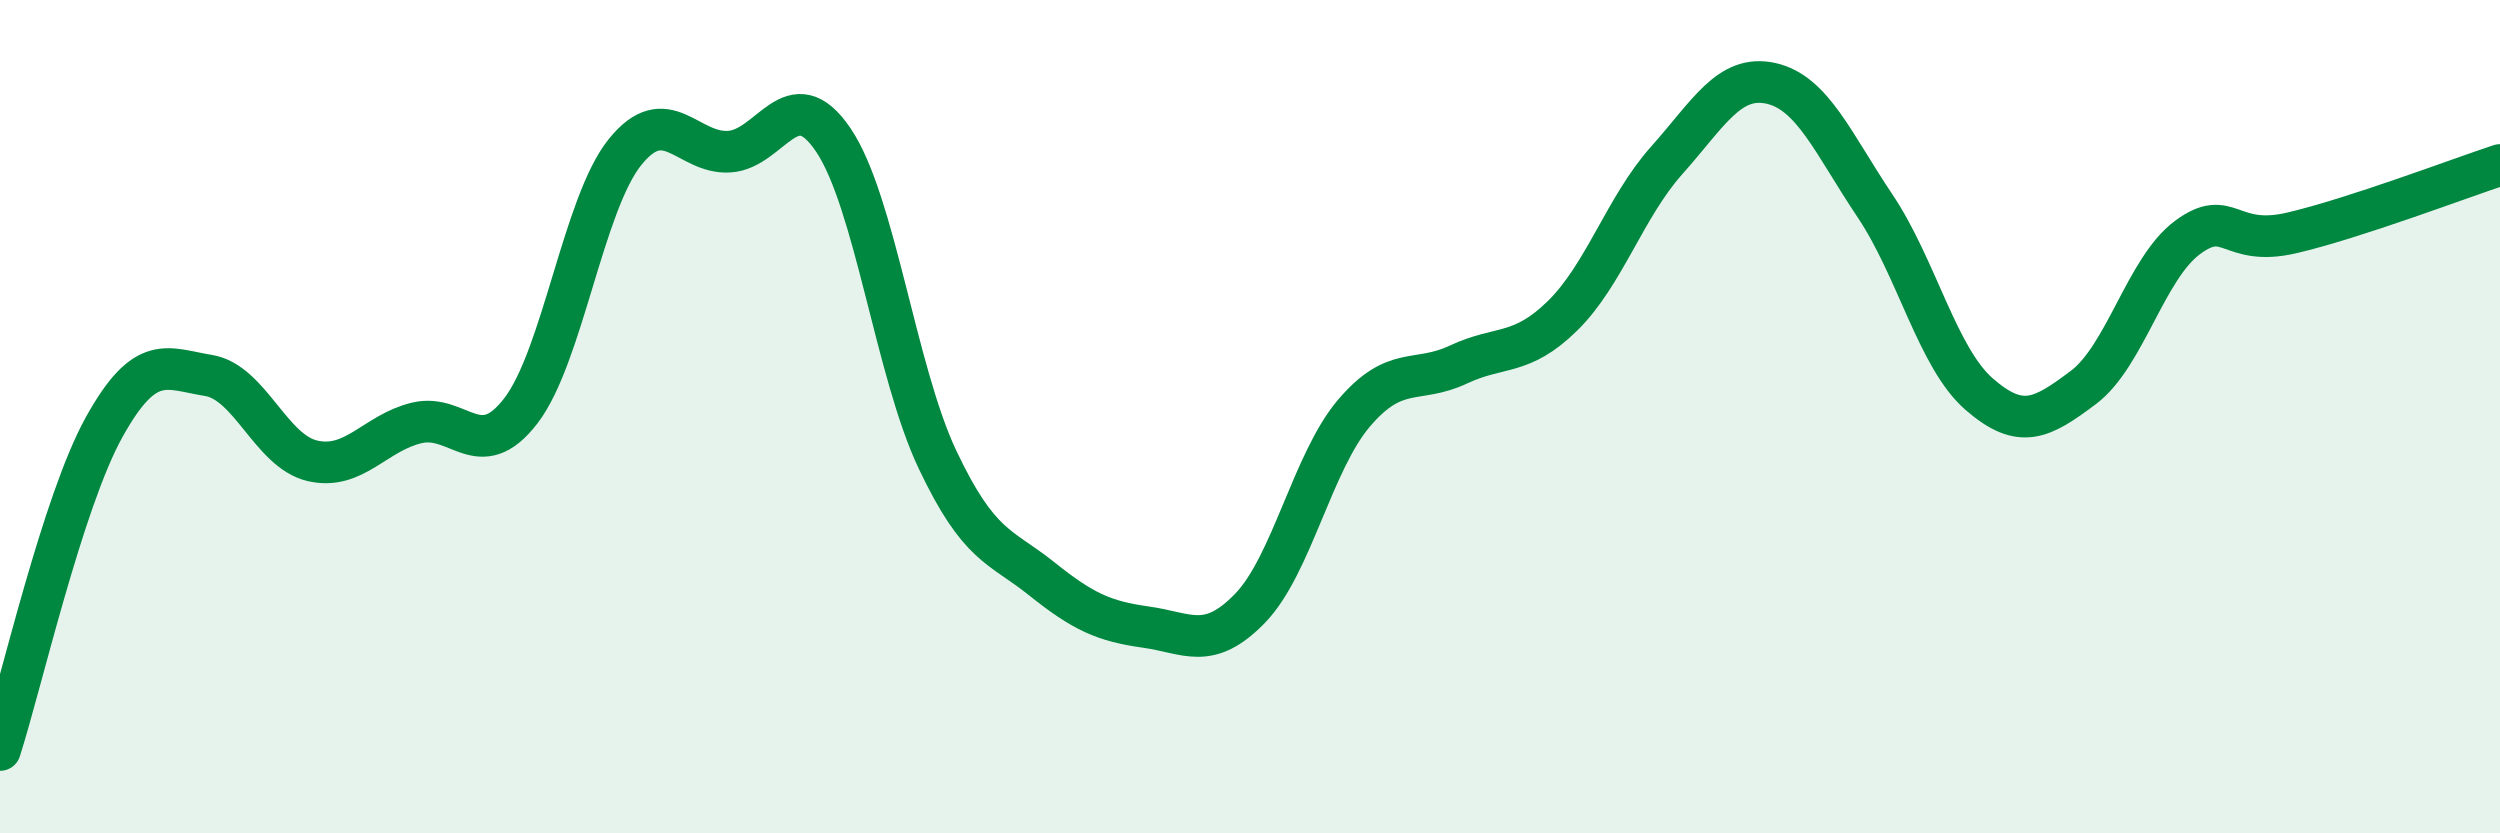 
    <svg width="60" height="20" viewBox="0 0 60 20" xmlns="http://www.w3.org/2000/svg">
      <path
        d="M 0,18 C 0.5,16.45 1.5,12.05 2.5,10.25 C 3.5,8.45 4,8.85 5,9.01 C 6,9.17 6.5,10.83 7.5,11.06 C 8.5,11.29 9,10.39 10,10.15 C 11,9.91 11.5,11.16 12.5,9.86 C 13.5,8.56 14,4.89 15,3.65 C 16,2.41 16.5,3.7 17.5,3.64 C 18.5,3.58 19,1.88 20,3.36 C 21,4.84 21.5,8.92 22.5,11.03 C 23.5,13.14 24,13.09 25,13.89 C 26,14.69 26.5,14.91 27.5,15.05 C 28.5,15.19 29,15.63 30,14.6 C 31,13.57 31.5,11.08 32.5,9.91 C 33.5,8.74 34,9.22 35,8.75 C 36,8.28 36.5,8.56 37.5,7.58 C 38.5,6.6 39,4.97 40,3.85 C 41,2.73 41.5,1.78 42.5,2 C 43.5,2.22 44,3.45 45,4.94 C 46,6.43 46.5,8.59 47.5,9.46 C 48.5,10.33 49,10.05 50,9.3 C 51,8.55 51.5,6.44 52.5,5.7 C 53.5,4.96 53.5,5.94 55,5.59 C 56.5,5.24 59,4.29 60,3.96L60 20L0 20Z"
        fill="#008740"
        opacity="0.1"
        stroke-linecap="round"
        stroke-linejoin="round"
      />
      <path
        d="M 0,18 C 0.5,16.45 1.5,12.05 2.5,10.25 C 3.5,8.45 4,8.85 5,9.01 C 6,9.17 6.5,10.83 7.5,11.06 C 8.5,11.29 9,10.39 10,10.15 C 11,9.91 11.5,11.16 12.5,9.86 C 13.5,8.56 14,4.89 15,3.65 C 16,2.41 16.5,3.7 17.5,3.64 C 18.5,3.58 19,1.88 20,3.36 C 21,4.84 21.5,8.92 22.5,11.03 C 23.5,13.14 24,13.09 25,13.89 C 26,14.69 26.5,14.91 27.5,15.05 C 28.5,15.19 29,15.63 30,14.6 C 31,13.57 31.5,11.08 32.5,9.91 C 33.5,8.74 34,9.22 35,8.75 C 36,8.28 36.5,8.56 37.5,7.58 C 38.5,6.6 39,4.97 40,3.85 C 41,2.73 41.5,1.78 42.5,2 C 43.5,2.22 44,3.45 45,4.94 C 46,6.43 46.5,8.59 47.5,9.46 C 48.5,10.33 49,10.05 50,9.3 C 51,8.55 51.5,6.44 52.5,5.7 C 53.5,4.96 53.5,5.94 55,5.59 C 56.5,5.24 59,4.29 60,3.96"
        stroke="#008740"
        stroke-width="1"
        fill="none"
        stroke-linecap="round"
        stroke-linejoin="round"
      />
    </svg>
  